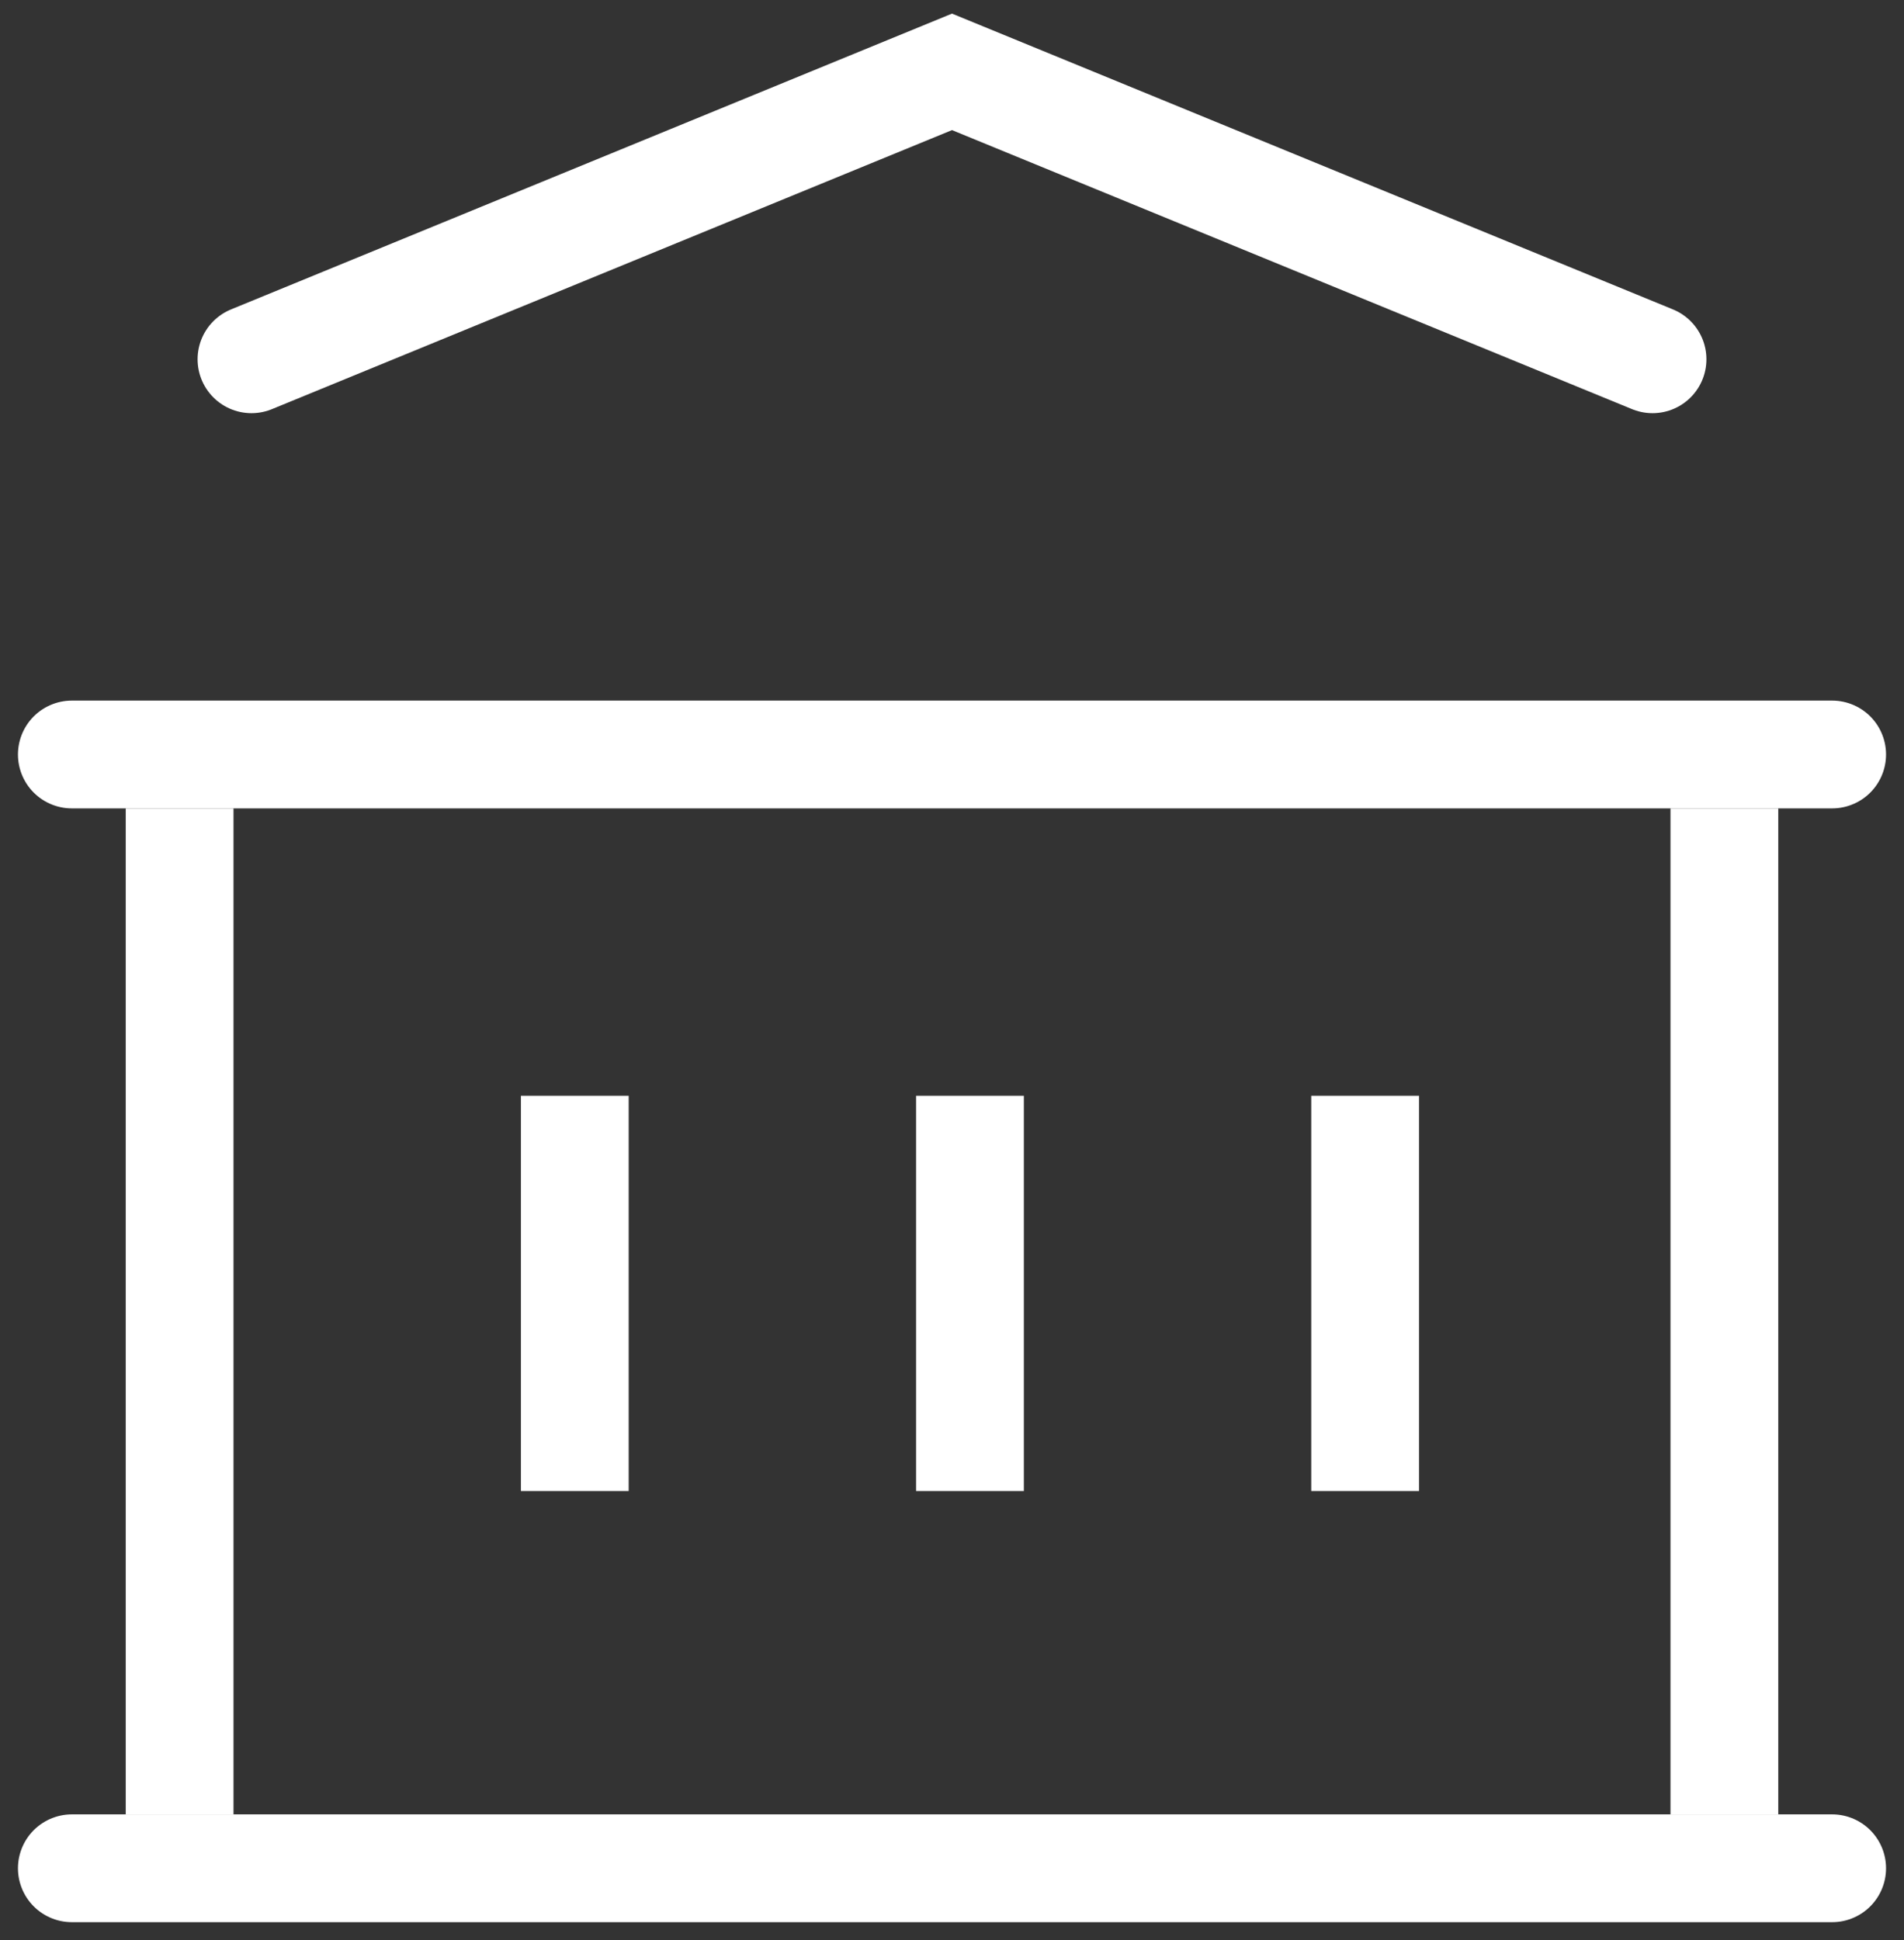 <svg width="53" height="54" viewBox="0 0 53 54" fill="none" xmlns="http://www.w3.org/2000/svg">
<rect x="0" y="0" width="53" height="54" fill="#333333" stroke="none"/>
<path d="M2 21H51" stroke="white" stroke-width="3" stroke-linecap="round"/>
<path d="M7 10L26.5 2L46 10" stroke="white" stroke-width="3" stroke-linecap="round"/>
<path d="M2 52H51" stroke="white" stroke-width="3" stroke-linecap="round"/>
<path d="M5 49L5 24" stroke="white" stroke-width="3" stroke-linecap="square"/>
<path d="M48 49L48 24" stroke="white" stroke-width="3" stroke-linecap="square"/>
<path d="M38 40L38 32" stroke="white" stroke-width="3" stroke-linecap="square"/>
<path d="M27 40L27 32" stroke="white" stroke-width="3" stroke-linecap="square"/>
<path d="M16 40L16 32" stroke="white" stroke-width="3" stroke-linecap="square"/>
</svg>
